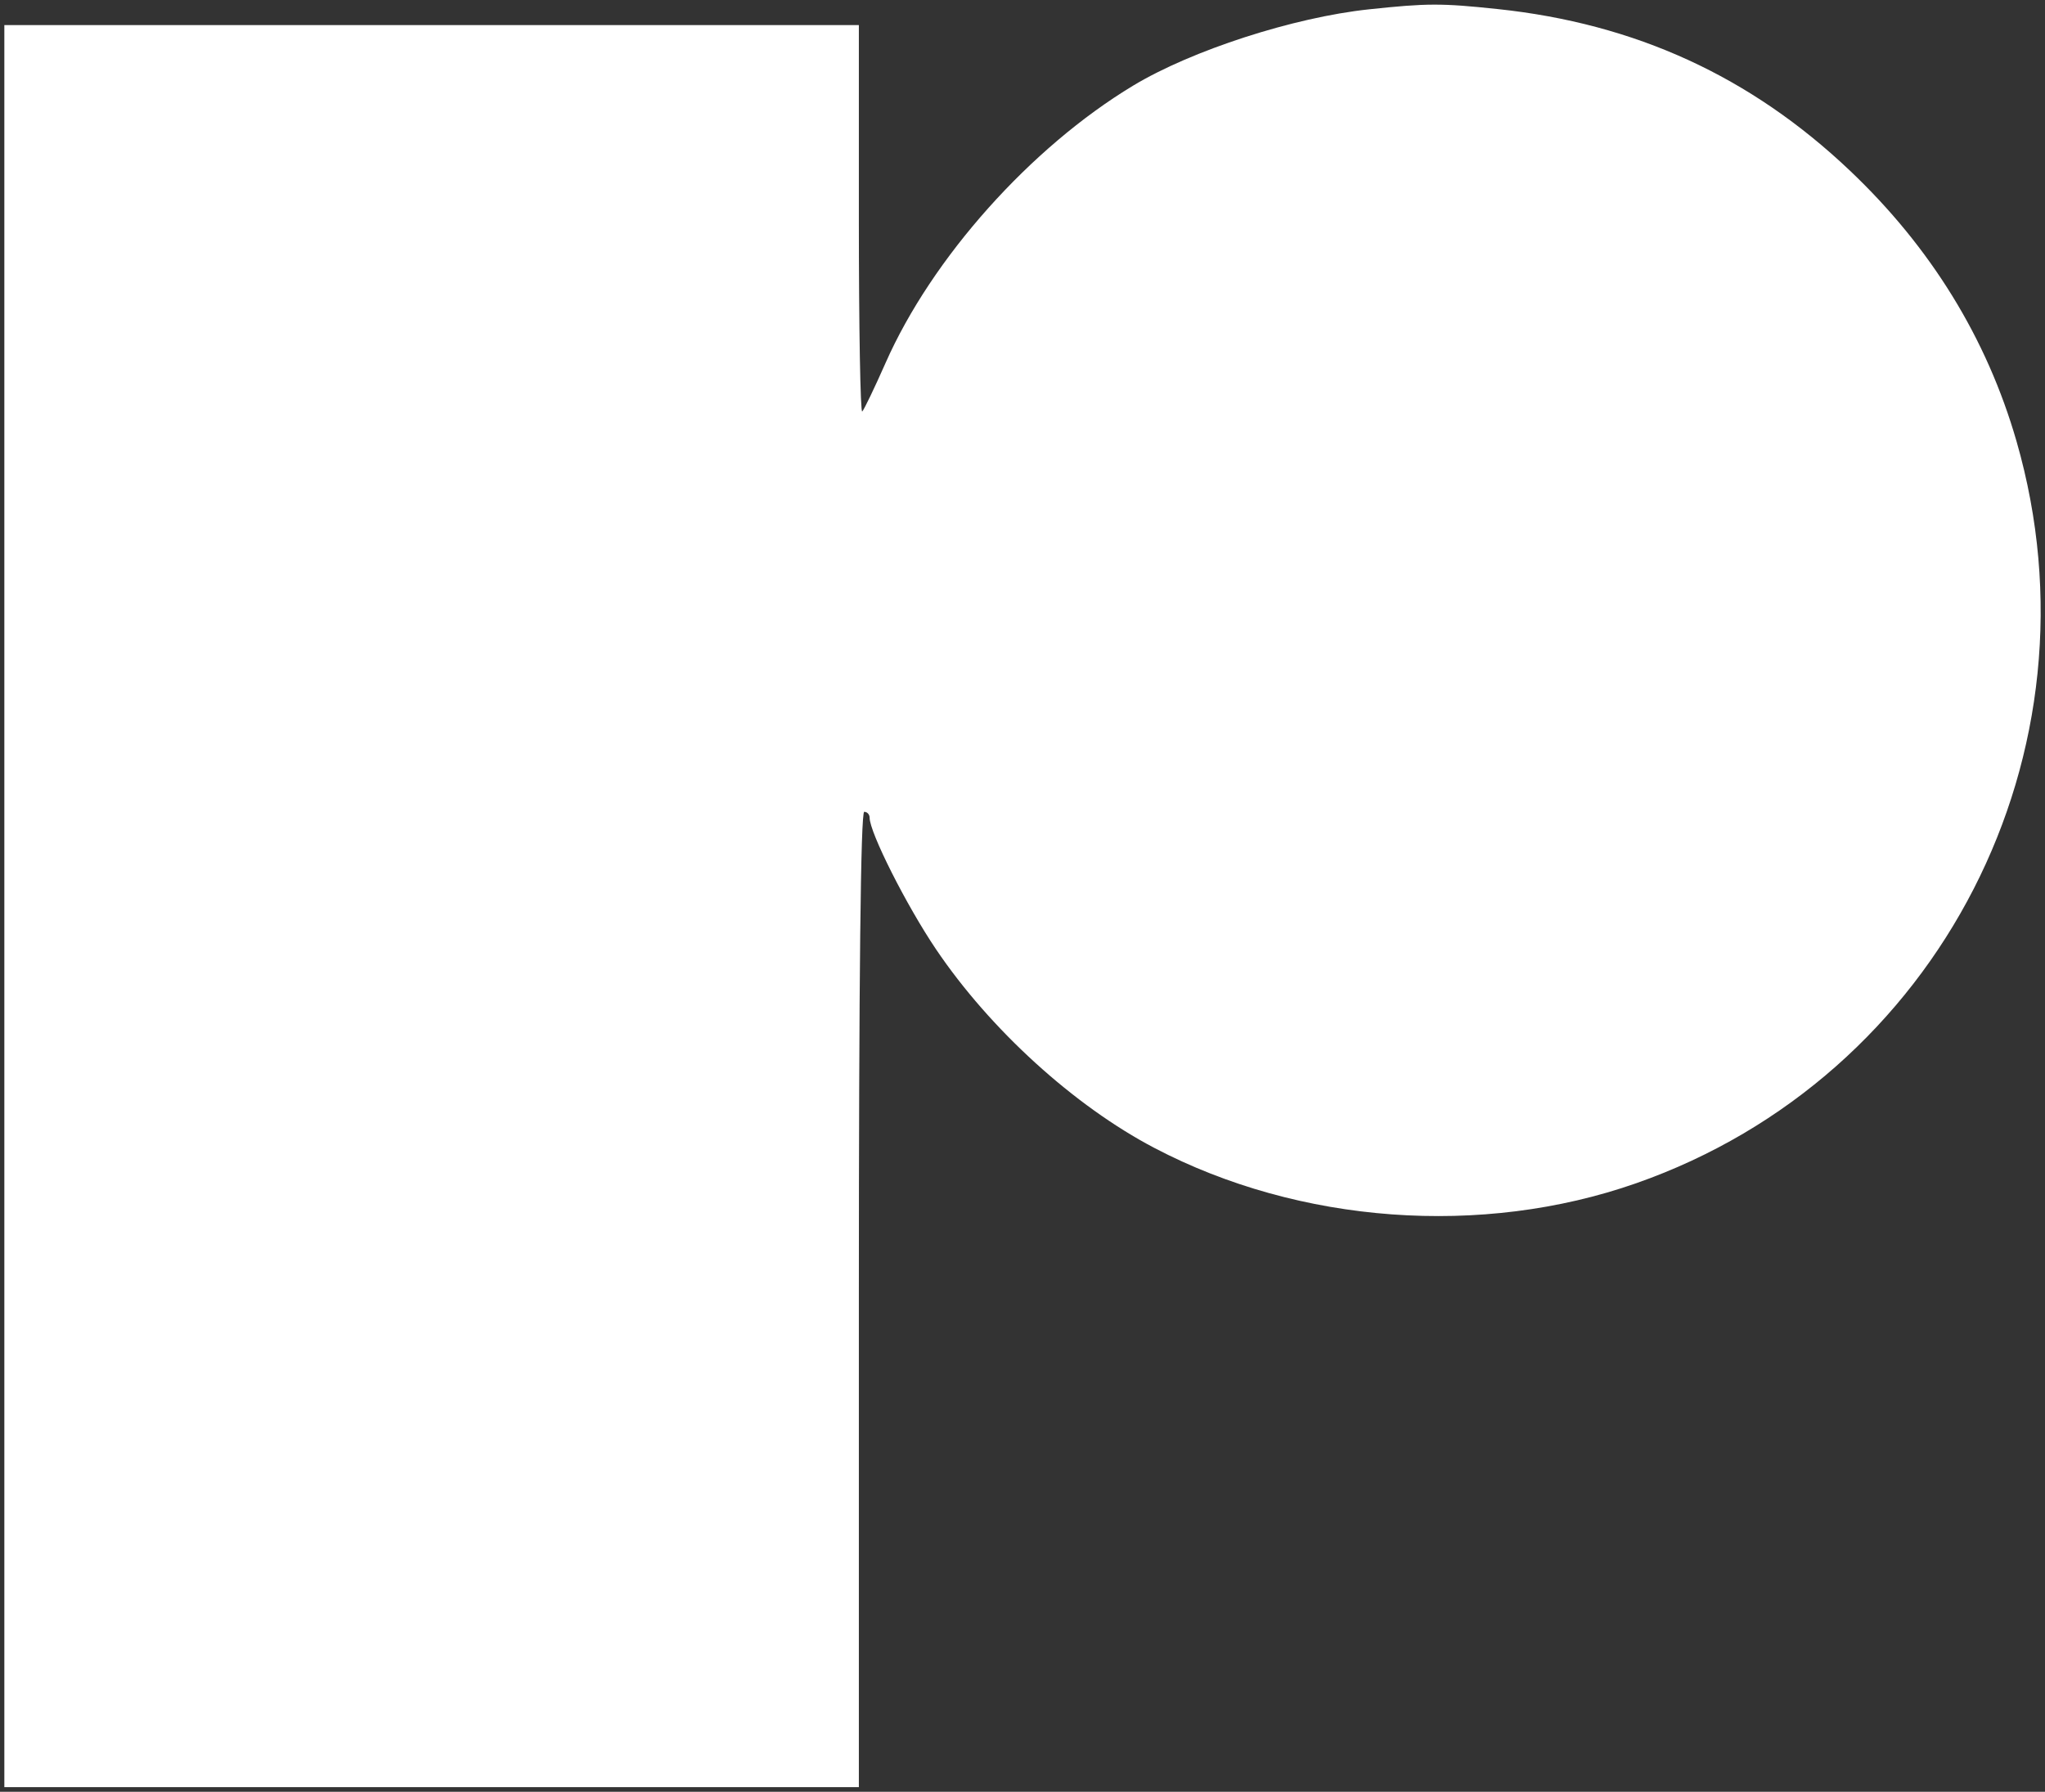 <?xml version="1.0" encoding="UTF-8"?> <svg xmlns="http://www.w3.org/2000/svg" width="97" height="85" viewBox="0 0 97 85" fill="none"><rect x="0" y="0" width="97" height="85" fill="#333333" stroke="none"/><g style="mix-blend-mode:difference"><path fill-rule="evenodd" clip-rule="evenodd" d="M53.745 4.064C56.521 2.389 61.358 0.823 64.932 0.443C67.695 0.149 68.365 0.147 71.032 0.429C77.572 1.12 83.035 3.625 87.745 8.093C91.587 11.738 94.24 16.048 95.648 20.93C99.898 35.672 91.995 51.092 77.606 56.133C70.286 58.697 61.634 58.063 54.759 54.459C50.947 52.461 46.964 48.836 44.397 45.031C42.993 42.95 41.248 39.49 41.248 38.789C41.248 38.637 41.133 38.512 40.993 38.512C40.825 38.512 40.738 46.394 40.738 61.646V84.78H20.472H0.206V42.986V1.191H20.472H40.738V10.436C40.738 15.521 40.81 19.609 40.898 19.521C40.986 19.433 41.486 18.392 42.009 17.208C44.205 12.238 48.884 6.997 53.745 4.064Z" fill="white"></path></g></svg> 